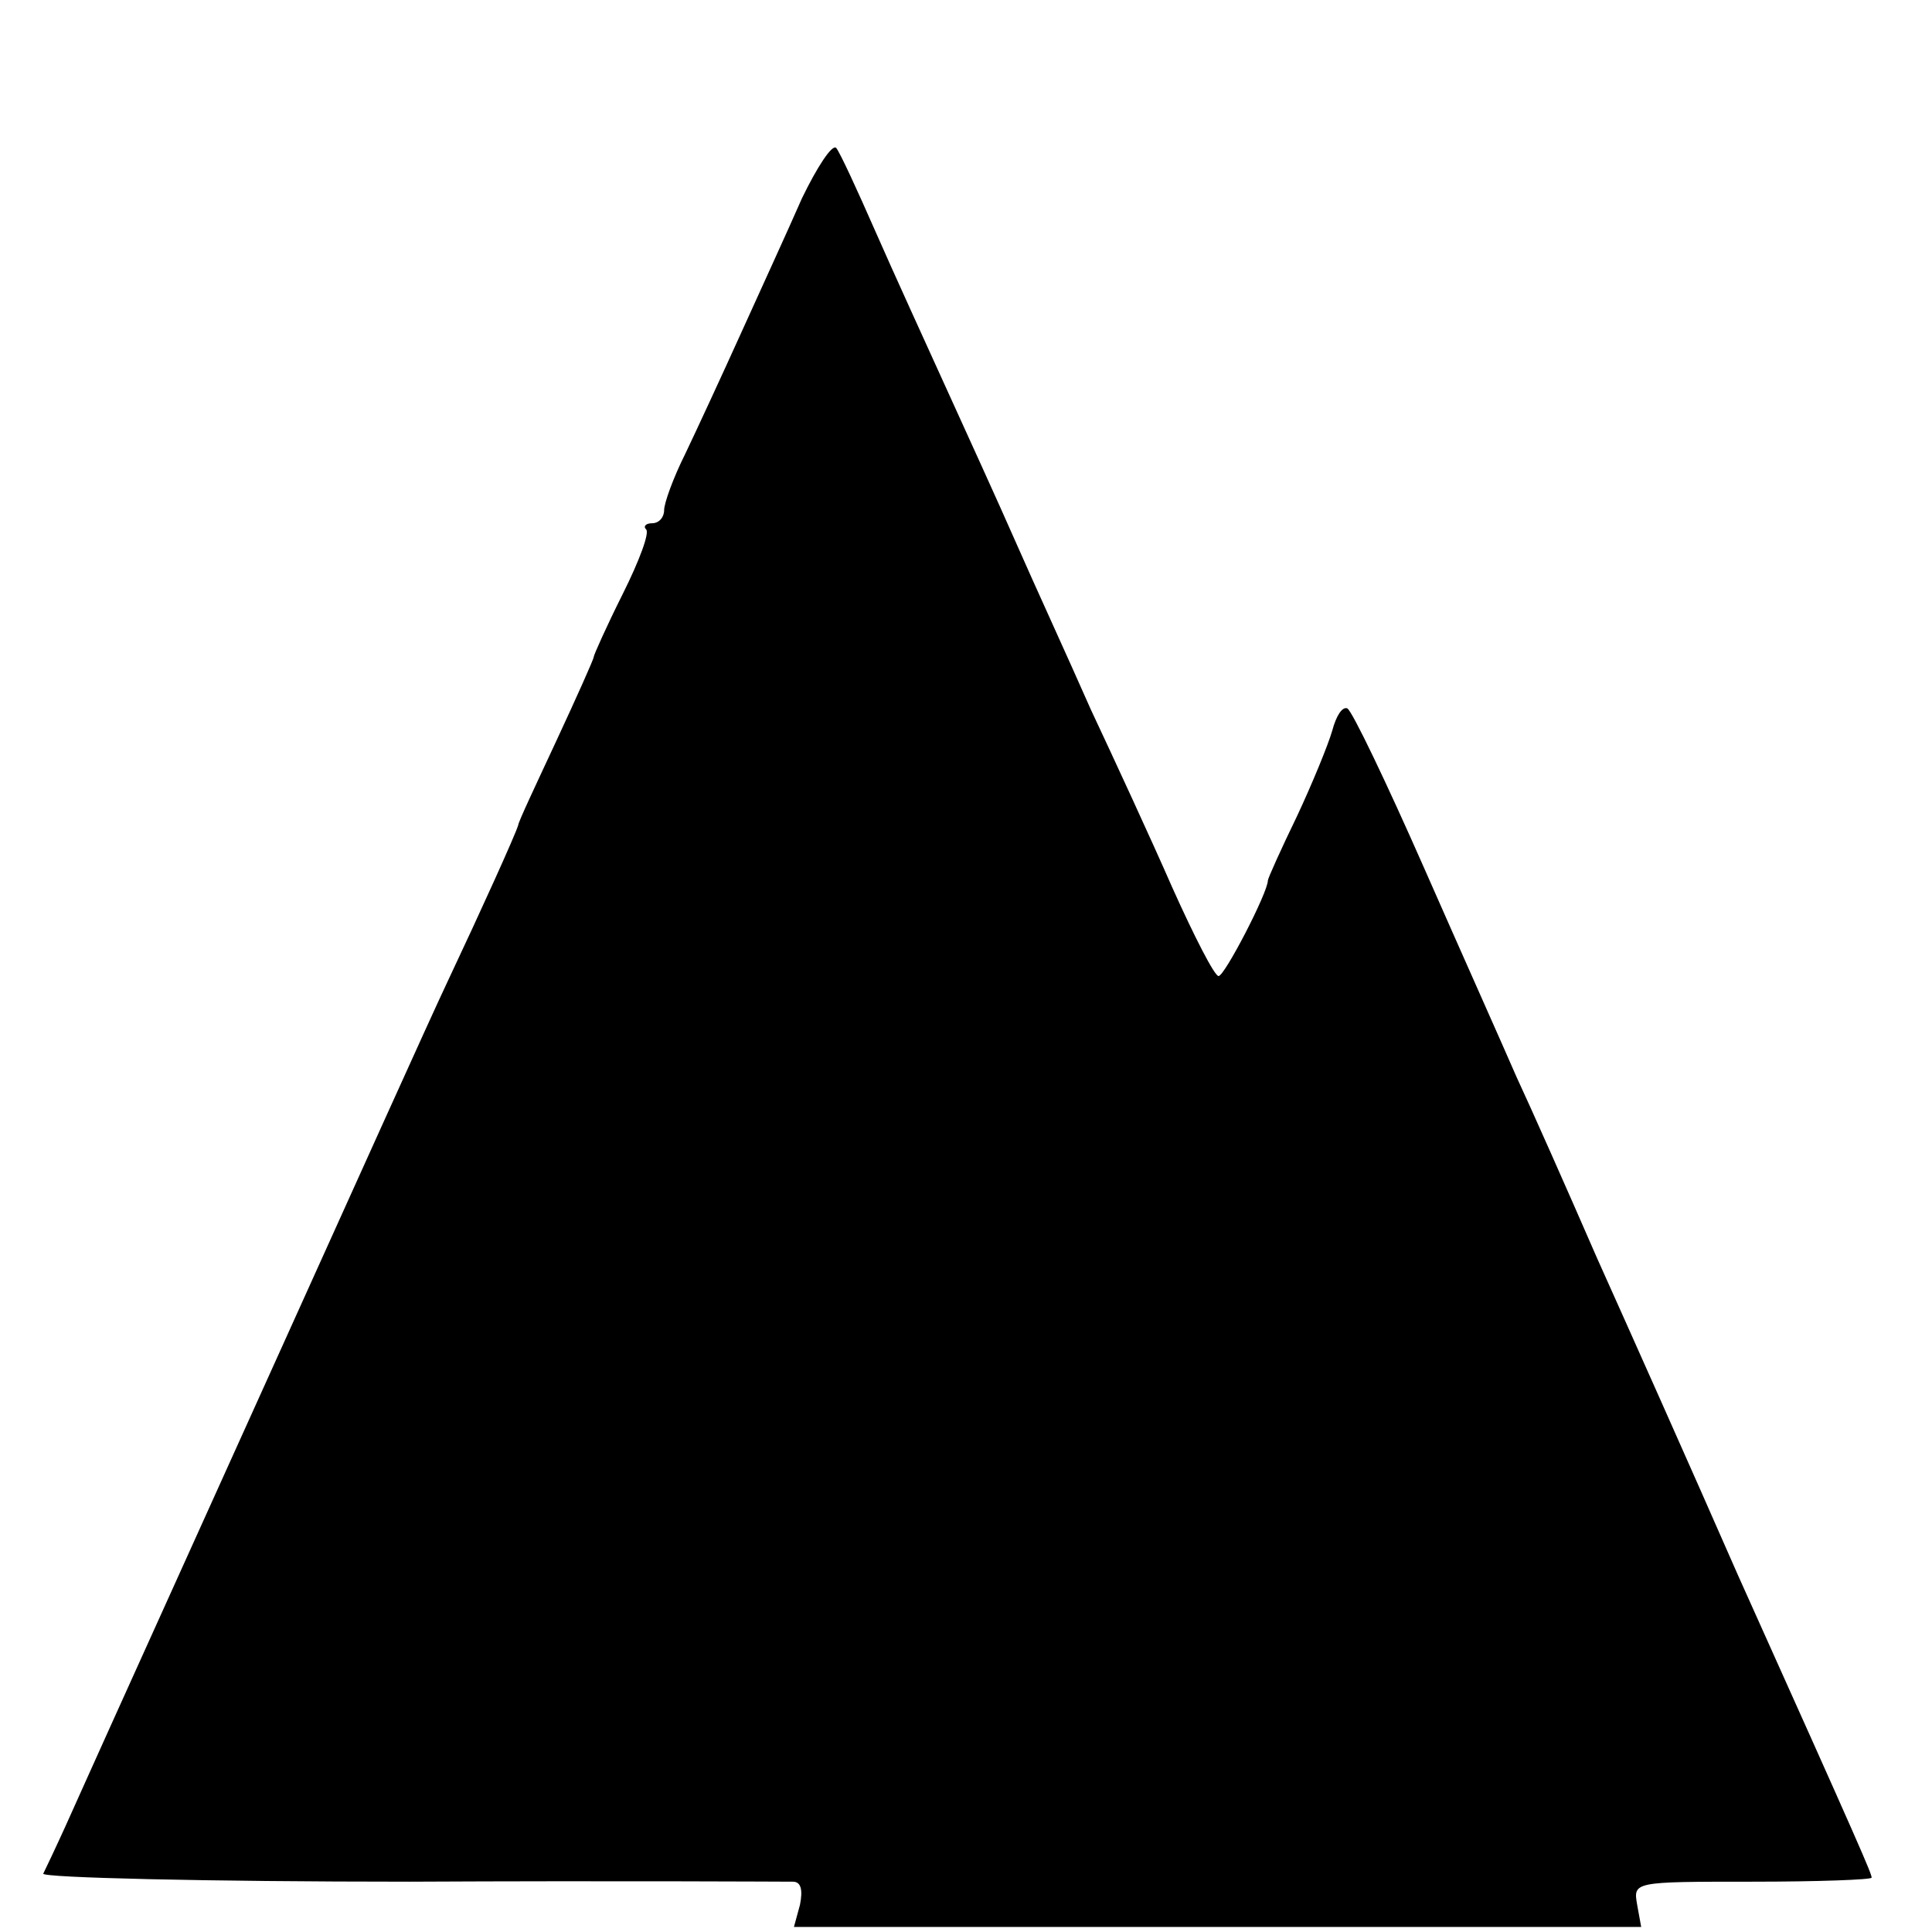 <?xml version="1.0" standalone="no"?>
<!DOCTYPE svg PUBLIC "-//W3C//DTD SVG 20010904//EN"
 "http://www.w3.org/TR/2001/REC-SVG-20010904/DTD/svg10.dtd">
<svg version="1.0" xmlns="http://www.w3.org/2000/svg"
 width="192pt" height="192pt" viewBox="0 0 192 192"
 preserveAspectRatio="xMidYMid meet">
<g transform="translate(0,192) scale(0.1,-0.1)"
fill="#000000" stroke="none">
<path d="M797 1723 c-14 -32 -42 -93 -61 -135 -19 -42 -44 -96 -55 -119 -12
-24 -21 -49 -21 -56 0 -7 -5 -13 -12 -13 -6 0 -9 -3 -6 -6 4 -3 -7 -32 -23
-64 -16 -32 -29 -61 -29 -63 0 -2 -17 -40 -37 -83 -20 -43 -38 -81 -38 -84 -3
-10 -37 -85 -70 -155 -18 -38 -94 -207 -170 -375 -76 -168 -150 -332 -165
-365 -15 -33 -35 -78 -45 -100 -10 -22 -20 -43 -22 -47 -2 -4 162 -8 364 -8
202 1 374 0 381 0 8 0 10 -8 7 -23 l-6 -22 421 0 421 0 -4 22 c-4 23 -4 23
114 23 66 0 119 2 119 4 0 4 -8 23 -133 301 -46 105 -109 246 -140 315 -30 69
-66 150 -80 180 -13 30 -55 124 -92 208 -37 84 -71 155 -76 158 -5 2 -11 -7
-15 -22 -4 -14 -20 -53 -35 -85 -16 -33 -29 -62 -29 -64 0 -12 -43 -95 -49
-95 -4 0 -24 39 -46 88 -21 48 -58 128 -81 177 -22 50 -56 124 -74 165 -18 41
-50 111 -70 155 -20 44 -52 114 -70 155 -18 41 -35 78 -39 83 -4 4 -19 -19
-34 -50z"/>
</g>
</svg>
